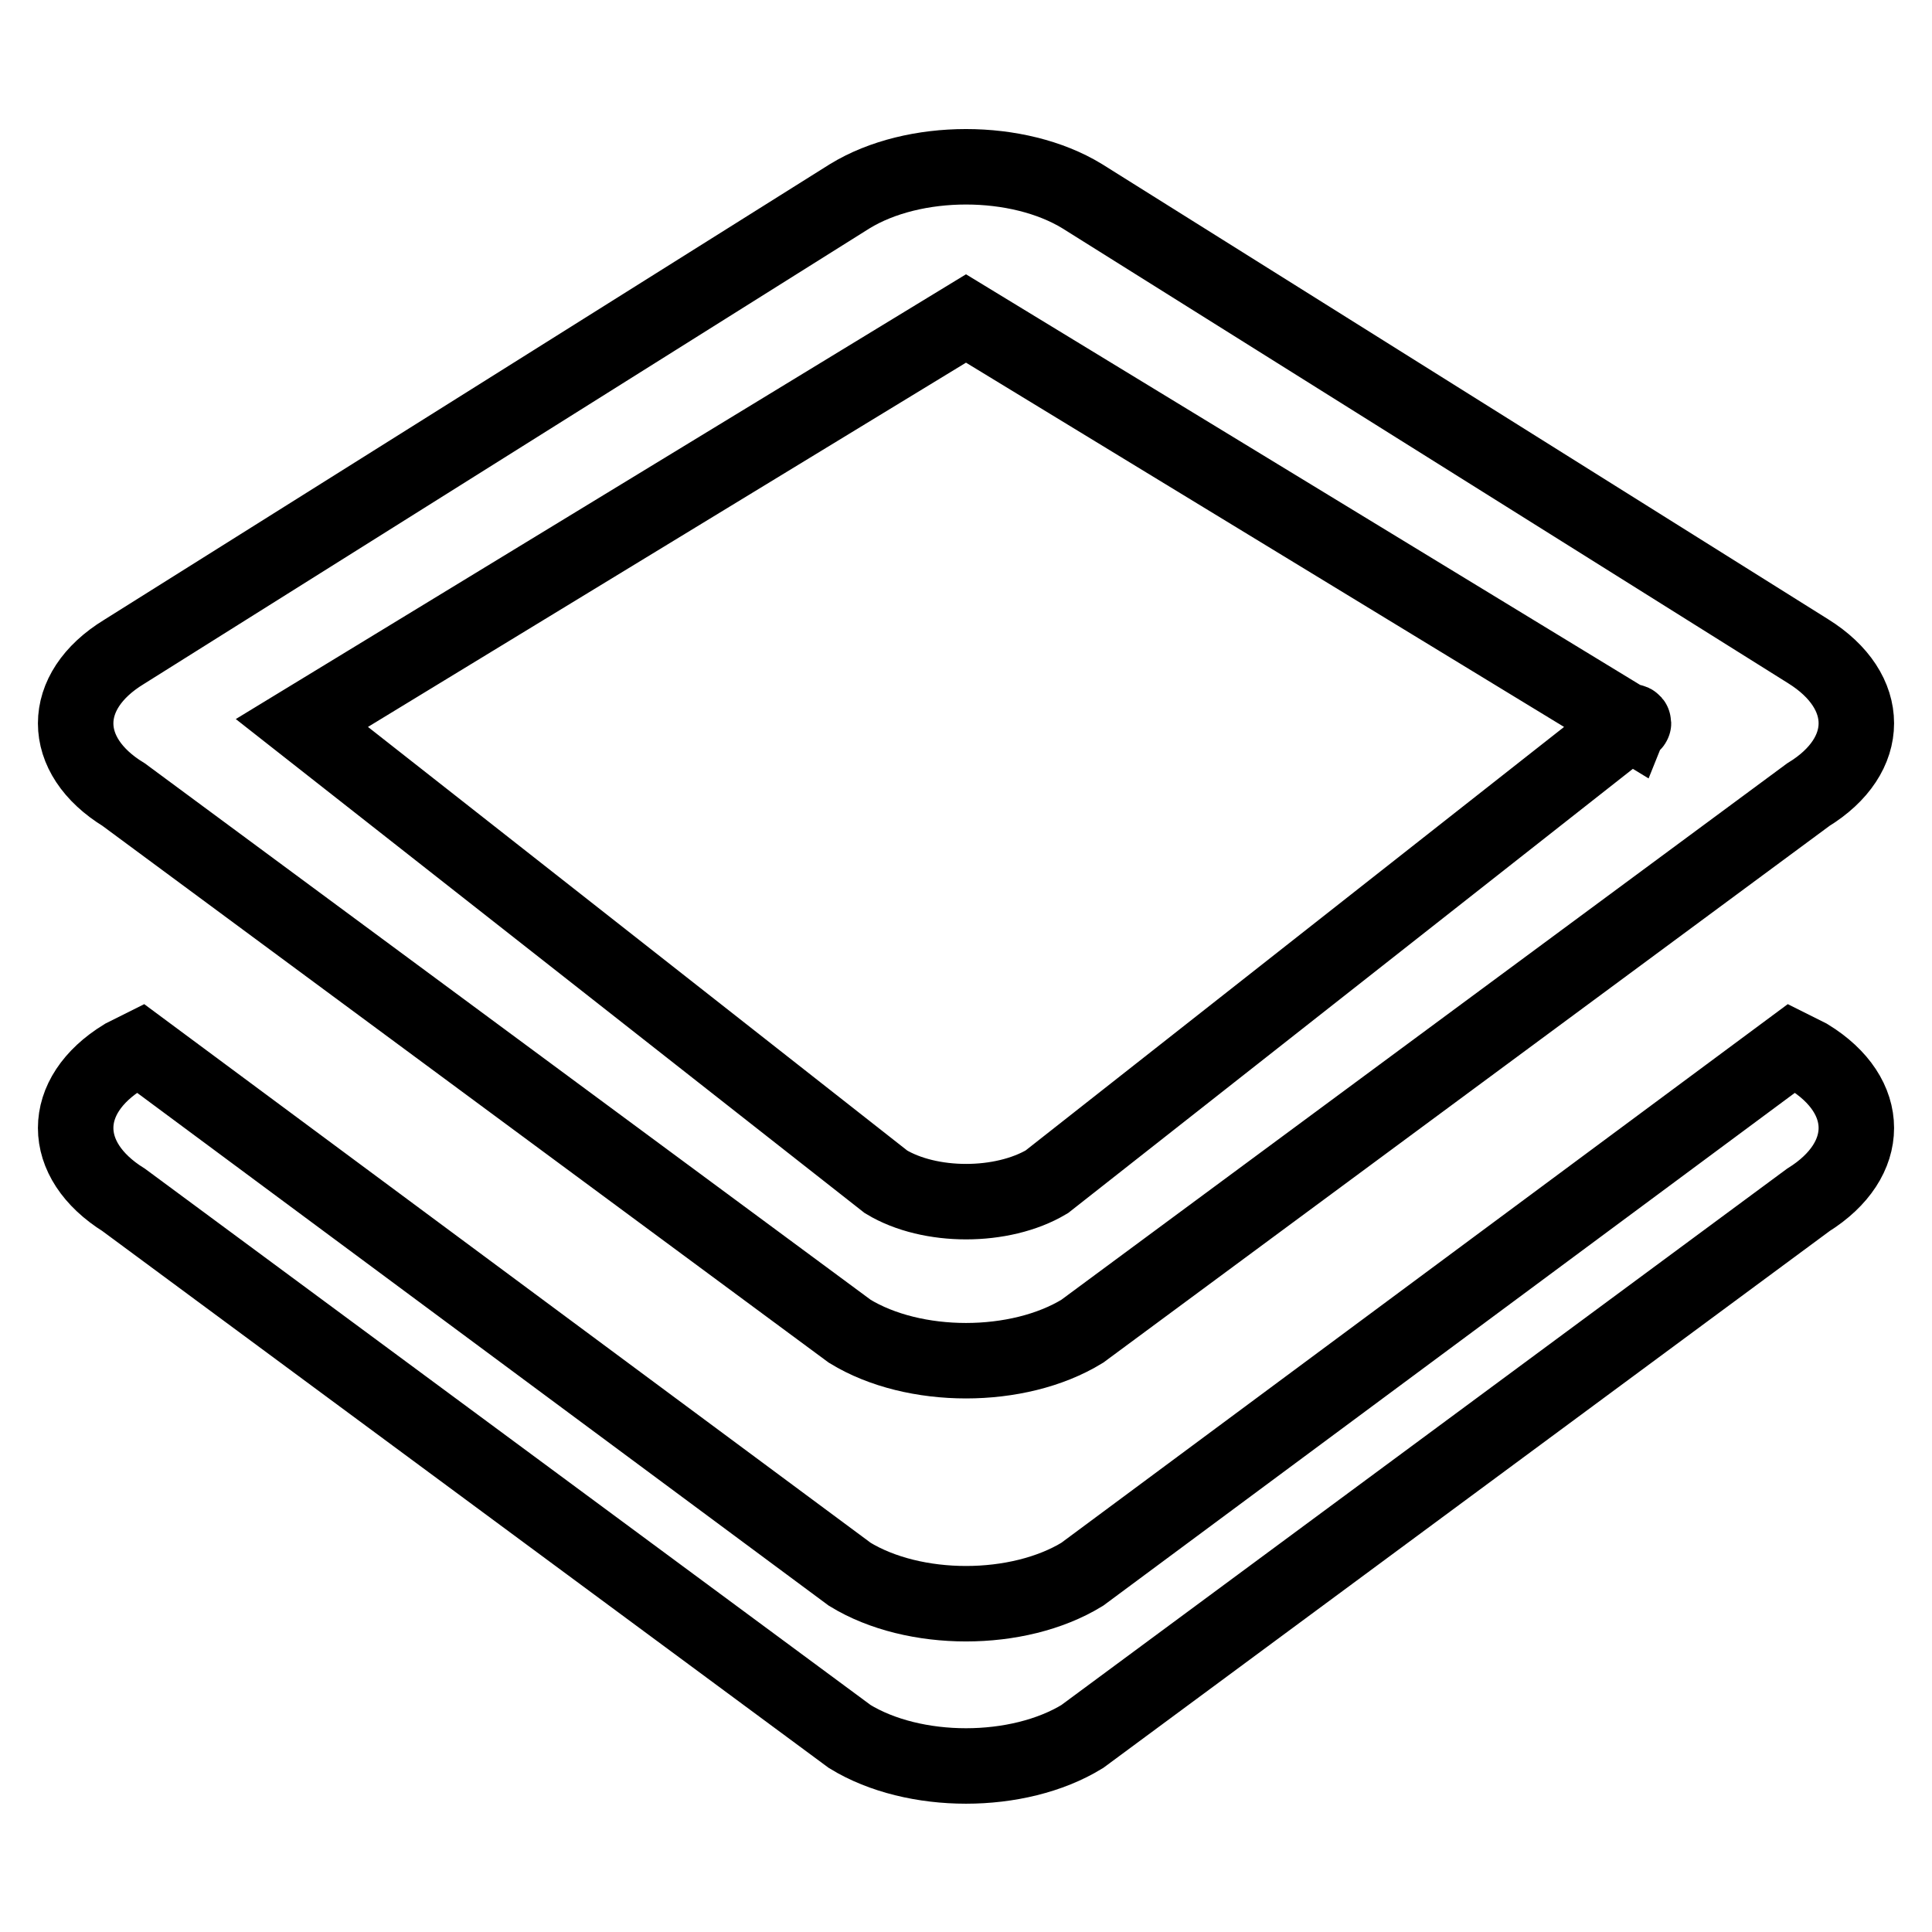 <?xml version="1.0" encoding="utf-8"?>
<!-- Svg Vector Icons : http://www.onlinewebfonts.com/icon -->
<!DOCTYPE svg PUBLIC "-//W3C//DTD SVG 1.1//EN" "http://www.w3.org/Graphics/SVG/1.1/DTD/svg11.dtd">
<svg version="1.1" xmlns="http://www.w3.org/2000/svg" xmlns:xlink="http://www.w3.org/1999/xlink" x="0px" y="0px" viewBox="0 0 256 256" enable-background="new 0 0 256 256" xml:space="preserve">
<g> <path stroke-width="10" fill-opacity="0" stroke="#000000"  d="M16.4,105.3l96.2,71.1c8.5,5.2,22.3,5.2,30.8,0l96.2-71.1c8.5-5.2,8.5-13.7,0-19L143.4,26 c-8.5-5.2-22.3-5.2-30.8,0L16.4,86.4C7.9,91.6,7.9,100.1,16.4,105.3z M128,42.2l88,53.6c0.2-0.5,0.9,0.3,0,0l-77.3,60.8 c-5.9,3.5-15.5,3.5-21.3,0L40,95.8L128,42.2L128,42.2z M239.6,140l-2.2-1.1l-94,69.7c-8.5,5.2-22.3,5.2-30.8,0l-94-69.7l-2.2,1.1 c-8.5,5.2-8.5,13.7,0,19l96.2,71.1c8.5,5.2,22.3,5.2,30.8,0l96.2-71.1C248.1,153.7,248.1,145.2,239.6,140L239.6,140z"/></g>
</svg>
